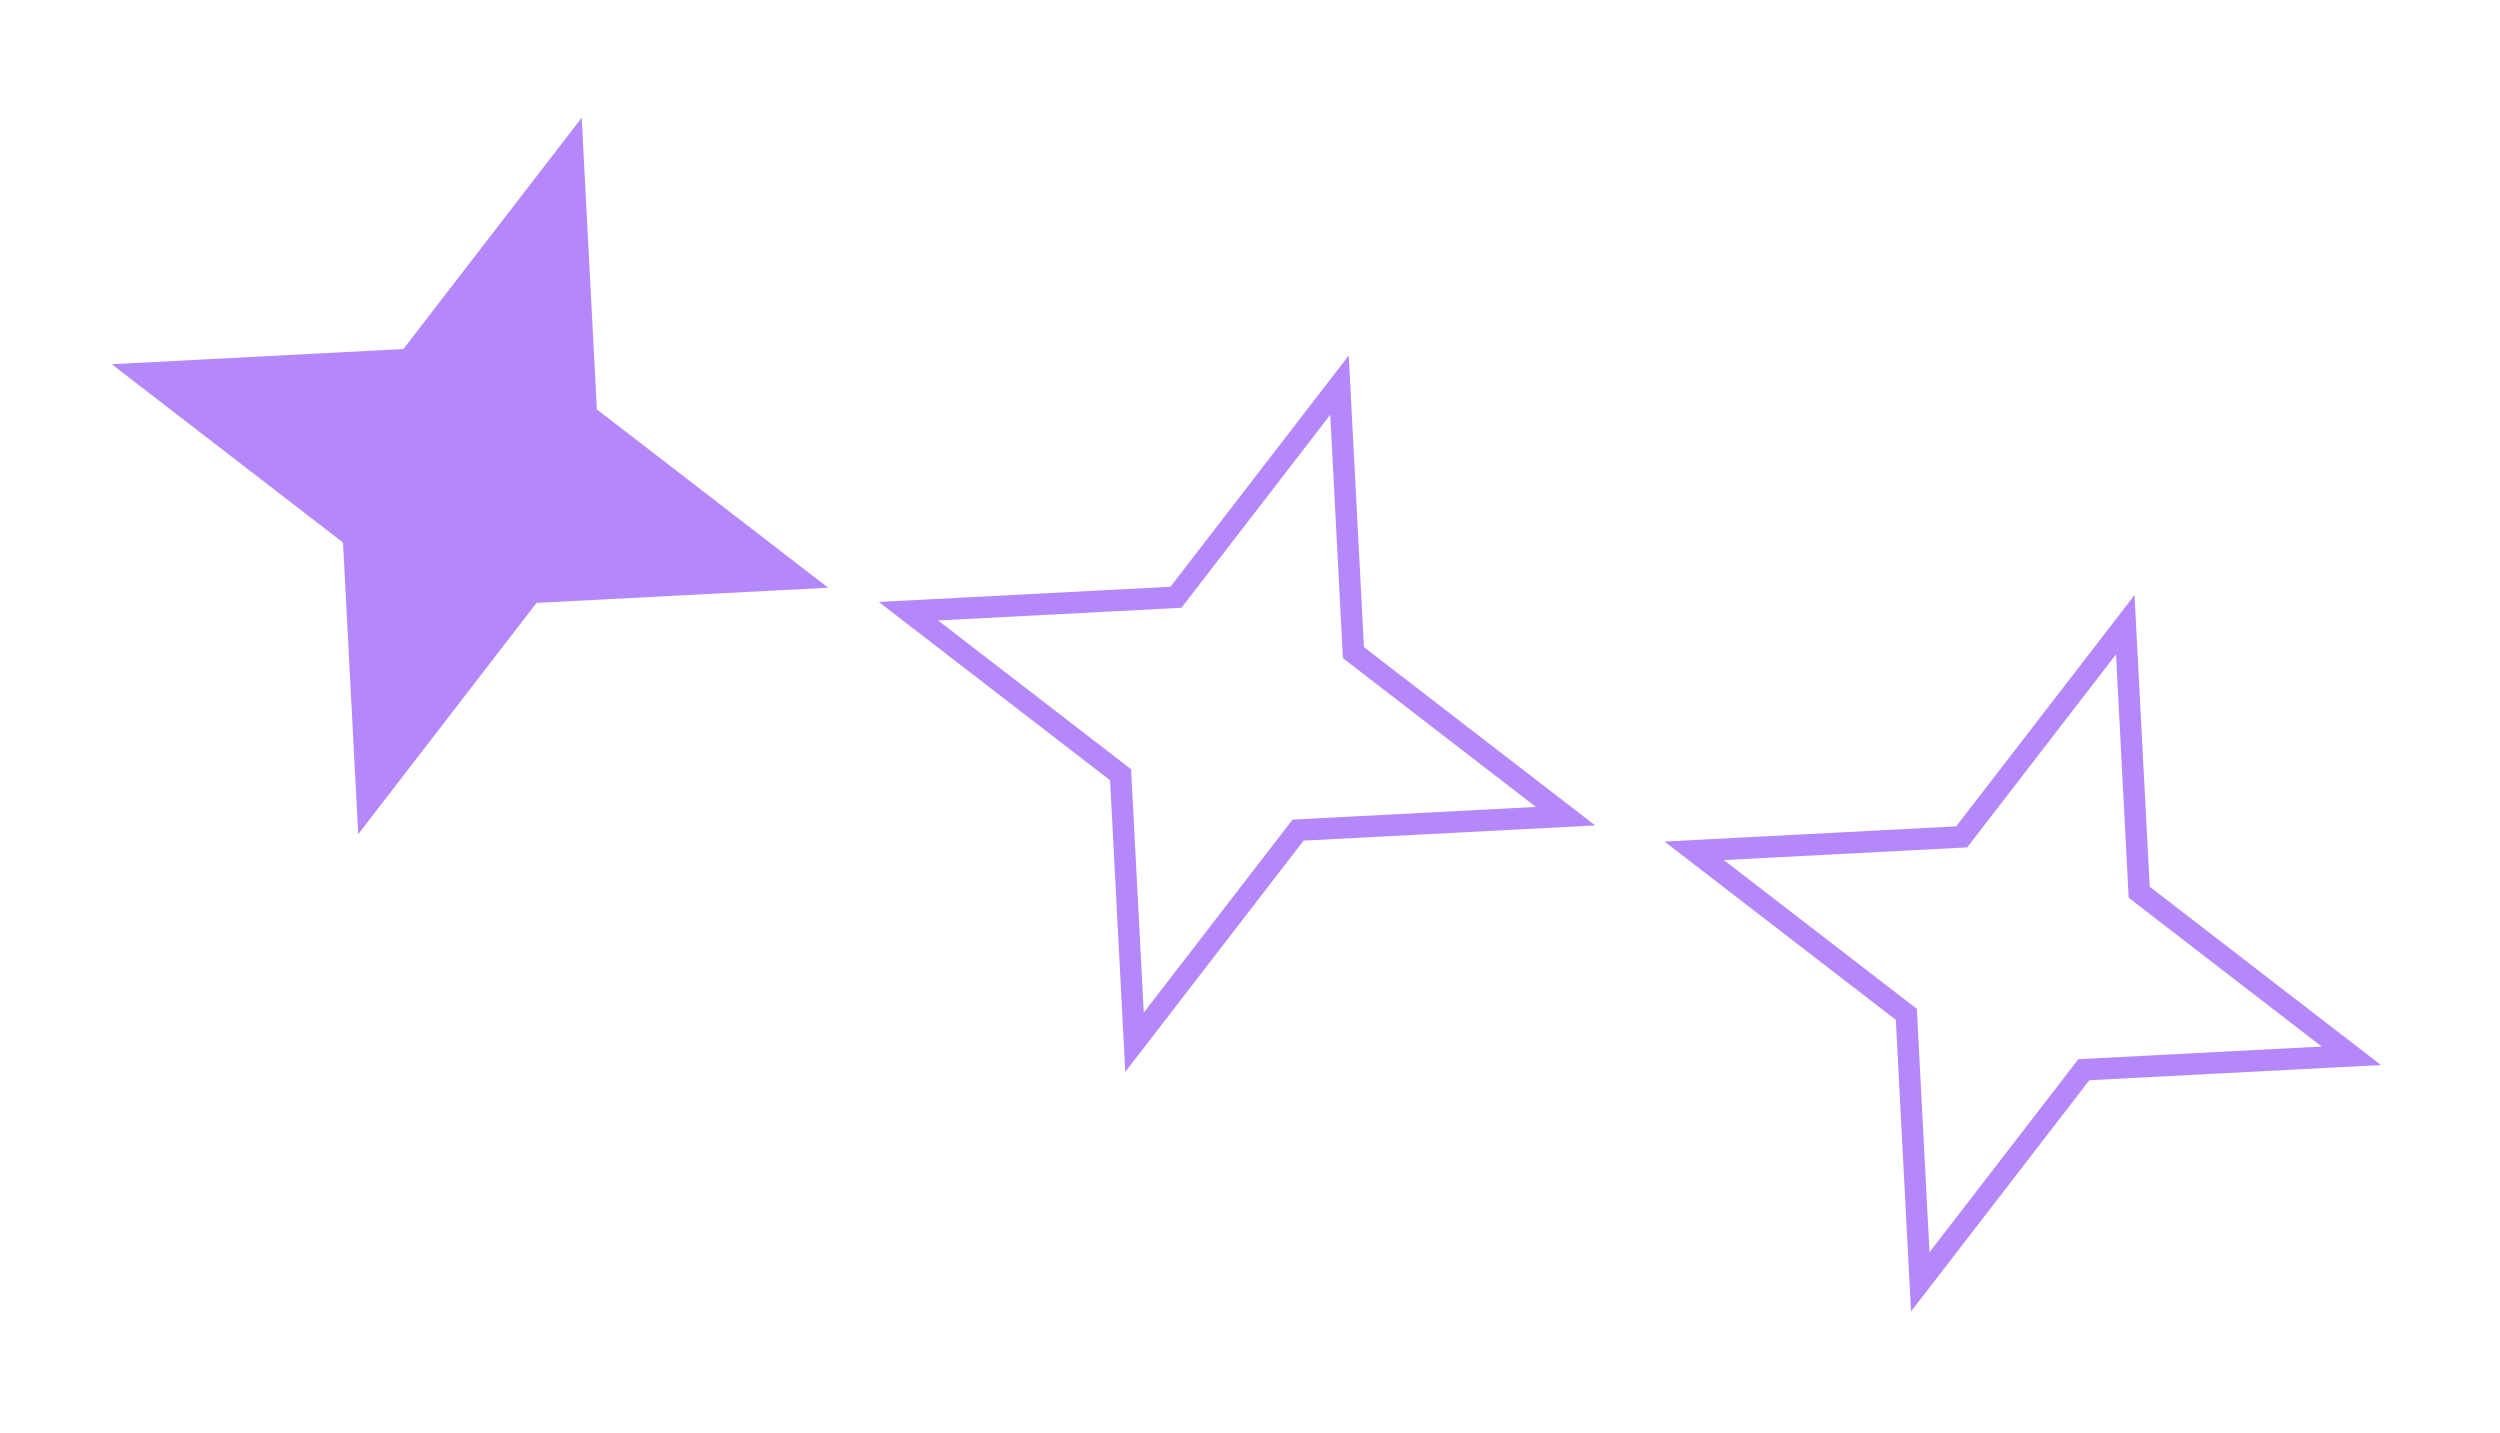 <svg width="232" height="133" viewBox="0 0 232 133" fill="none" xmlns="http://www.w3.org/2000/svg">
<path opacity="0.8" d="M10.369 33.8L37.434 32.391L53.98 10.928L55.39 37.992L76.853 54.539L49.789 55.949L33.242 77.411L31.832 50.347L10.369 33.8Z" fill="#A169F9"/>
<path opacity="0.8" d="M84.304 56.72L108.669 55.451L109.128 55.427L109.409 55.063L124.306 35.74L125.575 60.105L125.599 60.565L125.963 60.845L145.286 75.742L120.92 77.011L120.461 77.035L120.18 77.4L105.283 96.722L104.014 72.357L103.991 71.897L103.626 71.617L84.304 56.72Z" stroke="#A169F9" stroke-width="2"/>
<path opacity="0.8" d="M157.222 78.955L181.587 77.686L182.046 77.662L182.327 77.297L197.224 57.975L198.493 82.34L198.517 82.799L198.881 83.08L218.204 97.977L193.838 99.246L193.379 99.27L193.098 99.634L178.201 118.957L176.932 94.592L176.908 94.132L176.544 93.852L157.222 78.955Z" stroke="#A169F9" stroke-width="2"/>
</svg>
